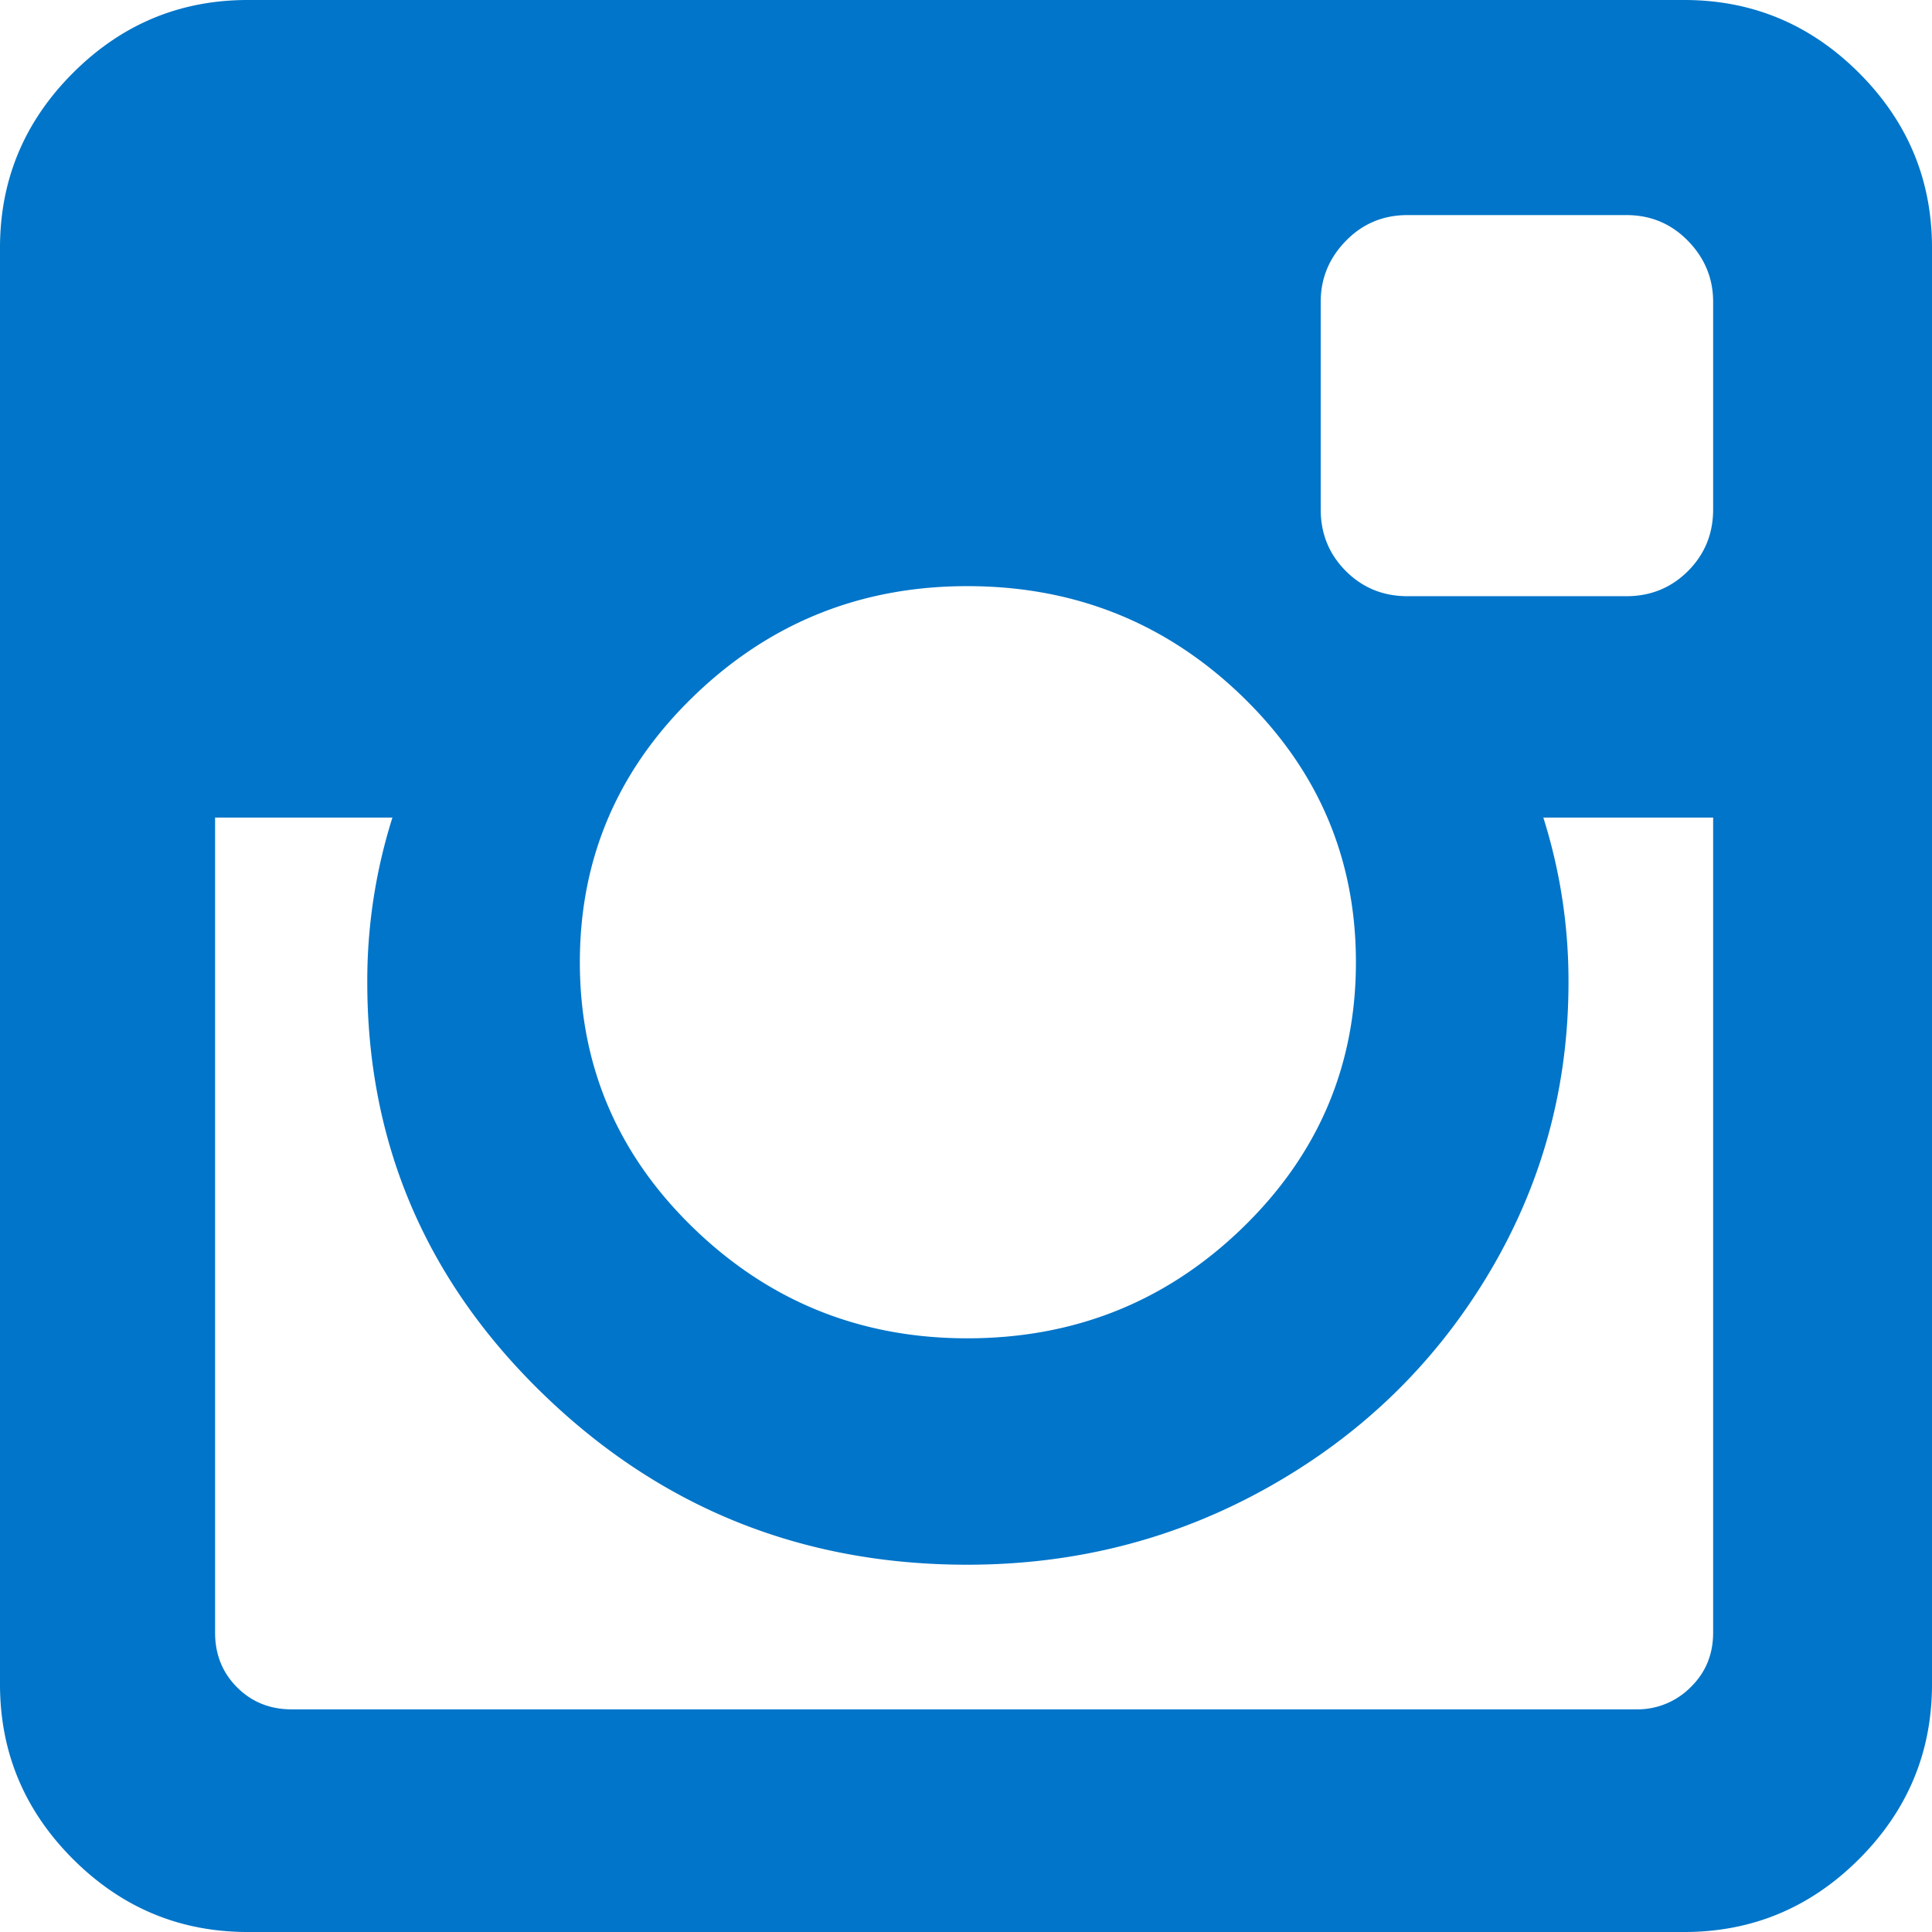 <svg xmlns="http://www.w3.org/2000/svg" viewBox="0 0 1536 1536"><defs><style>.cls-1{fill:#0075c9;}</style></defs><title>Asset 1</title><g id="Layer_2" data-name="Layer 2"><g id="Layer_1-2" data-name="Layer 1"><path class="cls-1" d="M1362,1298V650H1227a430.45,430.45,0,0,1,20,131q0,126-64,232.5T1009,1182q-110,62-240,62-197,0-337-135.5T292,781a430.45,430.45,0,0,1,20-131H171v648q0,26,17.5,43.5T232,1359H1301a59.51,59.51,0,0,0,43-17.5Q1362,1324,1362,1298ZM1078,765q0-124-90.5-211.5T769,466q-127,0-217.5,87.5T461,765q0,124,90.5,211.5T769,1064q128,0,218.5-87.5T1078,765Zm284-360V240q0-28-20-48.5T1293,171H1119q-29,0-49,20.5T1050,240V405q0,29,20,49t49,20h174q29,0,49-20T1362,405Zm174-208V1339q0,81-58,139t-139,58H197q-81,0-139-58T0,1339V197Q0,116,58,58T197,0H1339q81,0,139,58T1536,197Z"/></g></g></svg>